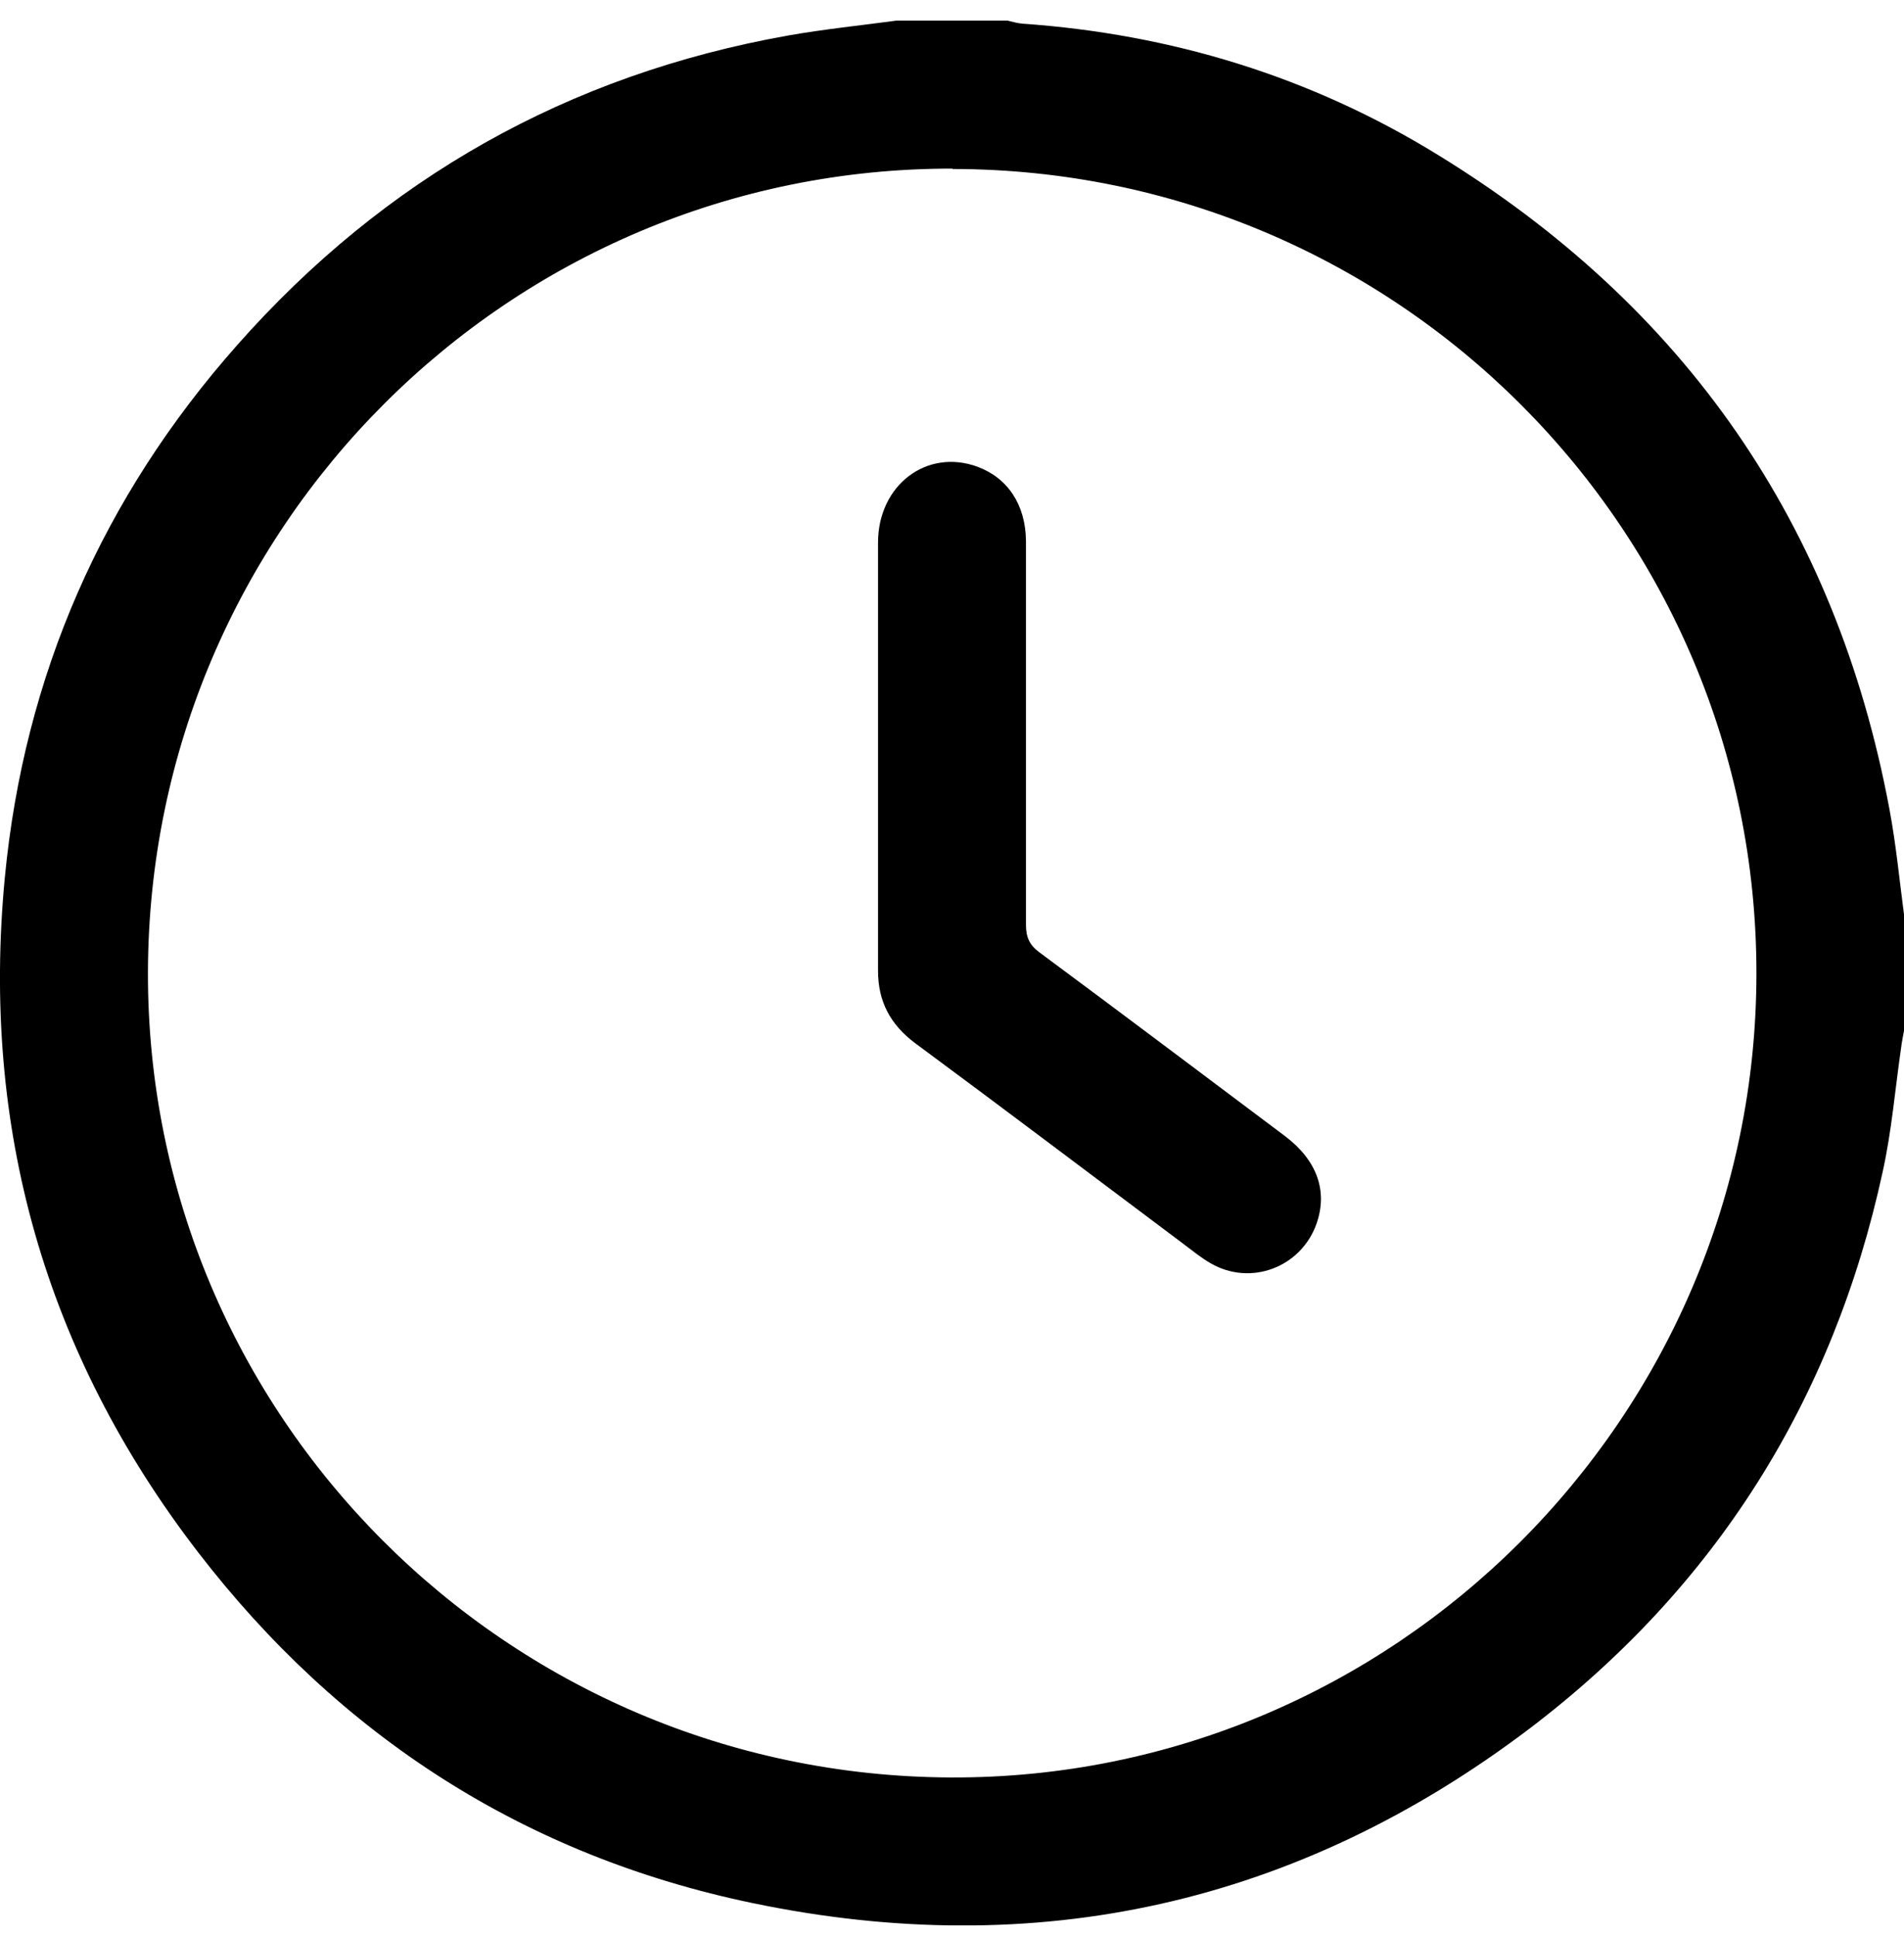 <?xml version="1.0" encoding="UTF-8"?> <svg xmlns="http://www.w3.org/2000/svg" width="61" height="62" viewBox="0 0 61 62" fill="none"><g clip-path="url(#clip0_434_101)"><path d="M28.715 0.661C29.909 0.661 31.103 0.661 32.285 0.661C32.44 0.697 32.596 0.745 32.751 0.757C37.527 1.091 41.992 2.452 46.063 4.958C53.968 9.804 58.827 16.774 60.534 25.916C60.749 27.062 60.857 28.219 61.012 29.377V32.946C60.976 33.16 60.928 33.363 60.904 33.578C60.714 34.891 60.606 36.216 60.319 37.517C58.731 44.845 54.959 50.836 49.001 55.36C41.574 60.981 33.216 62.843 24.106 60.945C16.811 59.429 10.877 55.598 6.34 49.703C1.433 43.329 -0.609 36.085 0.155 28.1C0.776 21.631 3.283 15.926 7.594 11.057C12.322 5.71 18.208 2.392 25.241 1.139C26.387 0.936 27.557 0.817 28.715 0.661ZM30.518 5.4C16.322 5.376 4.776 16.905 4.74 31.131C4.704 45.31 16.226 56.864 30.458 56.923C44.655 56.983 56.272 45.382 56.272 31.167C56.272 16.953 44.75 5.423 30.518 5.412V5.4Z" fill="black"></path><path d="M32.87 23.481C32.87 25.522 32.87 27.575 32.87 29.616C32.87 30.01 32.977 30.26 33.3 30.499C35.927 32.444 38.541 34.414 41.168 36.383C42.195 37.159 42.541 38.137 42.183 39.176C41.694 40.584 40.07 41.205 38.78 40.453C38.47 40.274 38.195 40.047 37.909 39.832C35.055 37.696 32.201 35.536 29.324 33.411C28.524 32.814 28.13 32.074 28.13 31.084C28.13 26.513 28.13 21.953 28.13 17.382C28.13 15.533 29.694 14.351 31.318 14.948C32.285 15.306 32.858 16.165 32.87 17.323C32.87 19.364 32.87 21.416 32.87 23.457V23.481Z" fill="black"></path></g><defs><clipPath id="clip0_434_101"><rect width="61" height="61" fill="white" transform="translate(0 0.661)"></rect></clipPath></defs></svg> 